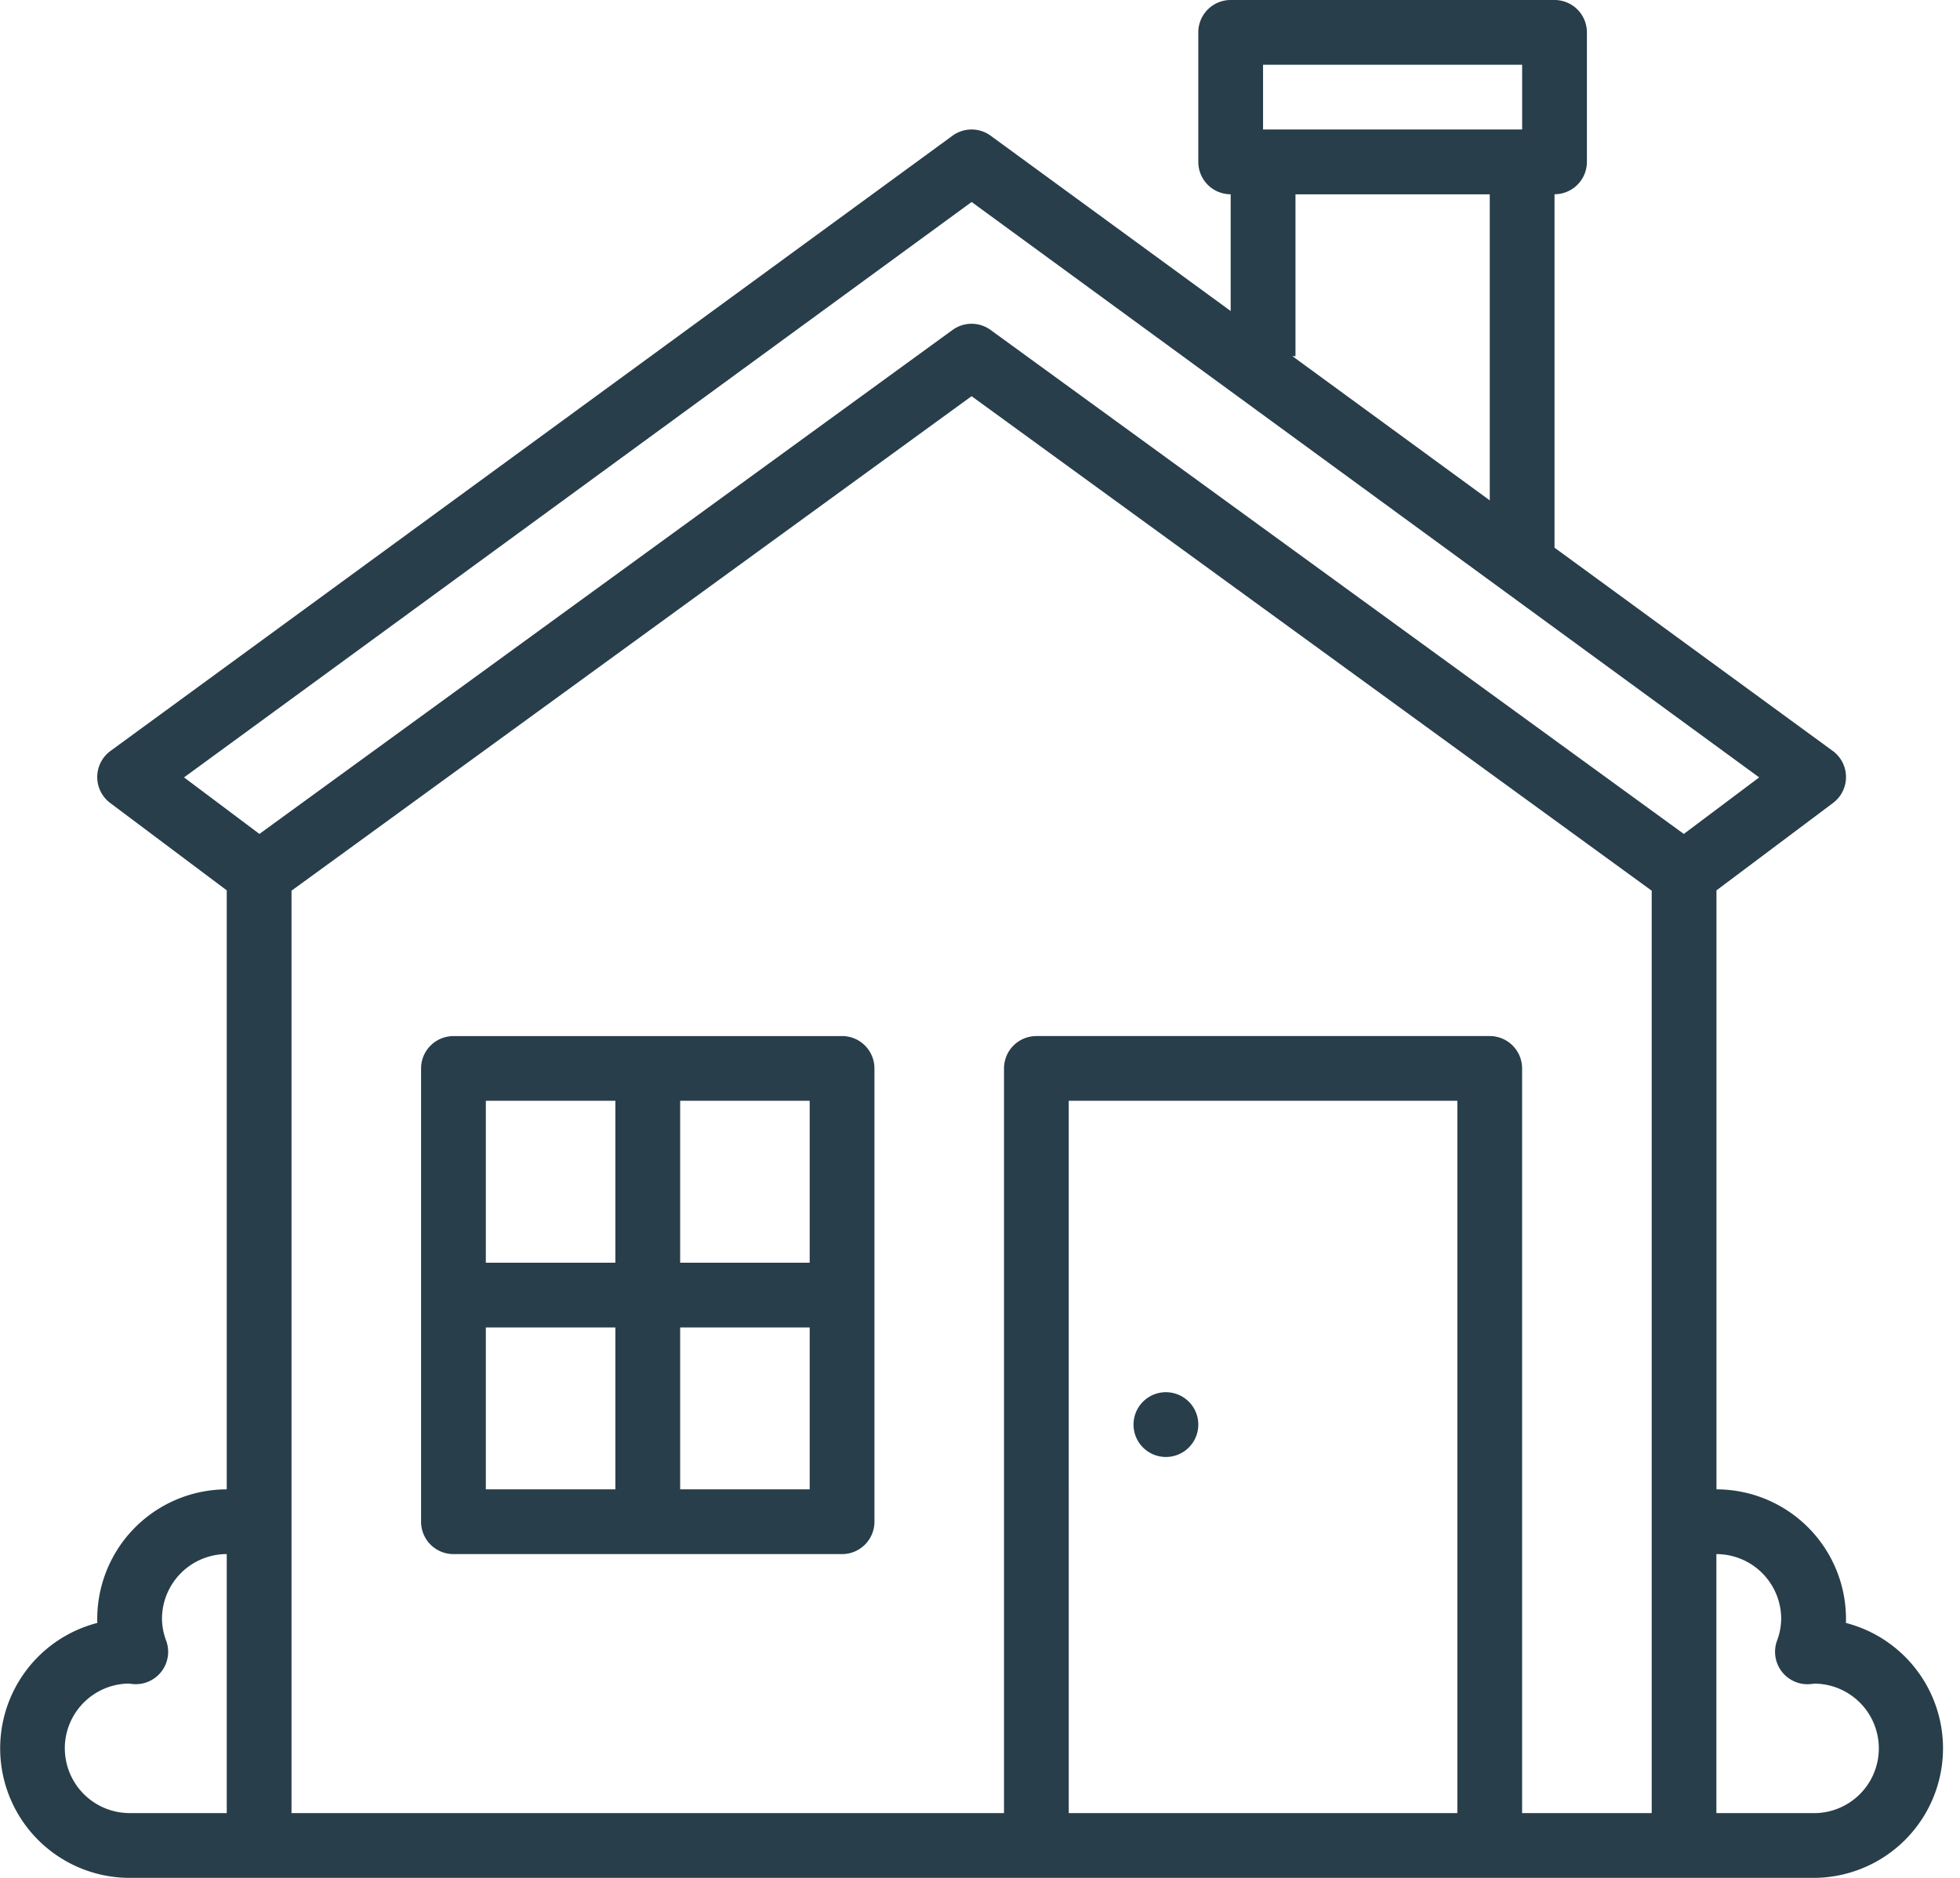 <svg width="48" height="46" fill="none" xmlns="http://www.w3.org/2000/svg">
  <path d="M45.206 39.755c.002-.034.002-.067.002-.1a3.175 3.175 0 00-3.172-3.172V21.81l2.855-2.141a.793.793 0 00-.008-1.275l-6.813-4.978V4.758a.793.793 0 00.793-.793V.793A.793.793 0 0038.07 0h-7.93a.793.793 0 00-.794.793v3.173a.793.793 0 00.793.793v2.86l-5.877-4.294a.793.793 0 00-.936 0l-20.62 15.07a.793.793 0 00-.008 1.274l2.855 2.141v14.673a3.175 3.175 0 00-3.17 3.272A3.173 3.173 0 003.172 46h41.242a3.173 3.173 0 00.791-6.245zM30.932 1.586h6.345v1.586h-6.345V1.586zm.794 7.138V4.76h4.758v7.497L31.65 8.724h.076zm-7.931-3.776l19.287 14.095-1.846 1.385L24.26 8.083a.793.793 0 00-.933 0L6.353 20.428l-1.846-1.385L23.795 4.948zM1.587 42.828A1.588 1.588 0 013.15 41.24h.002c.04.006.081.01.122.014a.793.793 0 00.796-1.063 1.56 1.56 0 01-.103-.537 1.588 1.588 0 011.586-1.586v6.345h-2.38a1.588 1.588 0 01-1.585-1.586zm34.103 1.586h-9.517V26.965h9.517v17.449zm1.586 0V26.172a.793.793 0 00-.793-.793H25.381a.793.793 0 00-.793.793v18.242H7.139V21.818L23.794 9.705 40.45 21.818v22.596h-3.173zm7.138 0h-2.38v-6.345a1.588 1.588 0 011.587 1.586 1.558 1.558 0 01-.103.538.794.794 0 00.796 1.062c.041-.003.082-.008.122-.013h.002a1.586 1.586 0 11-.024 3.172z" fill="#283E4A"/>
  <path d="M20.622 25.38h-9.517a.793.793 0 00-.793.792v11.104a.793.793 0 00.793.793h9.517a.793.793 0 00.793-.793V26.172a.793.793 0 00-.793-.793zm-.793 5.551h-3.172v-3.966h3.172v3.966zm-4.759-3.966v3.966h-3.172v-3.966h3.172zm-3.172 5.552h3.172v3.966h-3.172v-3.966zm4.759 3.966v-3.966h3.172v3.966h-3.172zM29.286 35.2a.793.793 0 10-1.466-.607.793.793 0 001.466.607z" fill="#283E4A"/>
</svg>